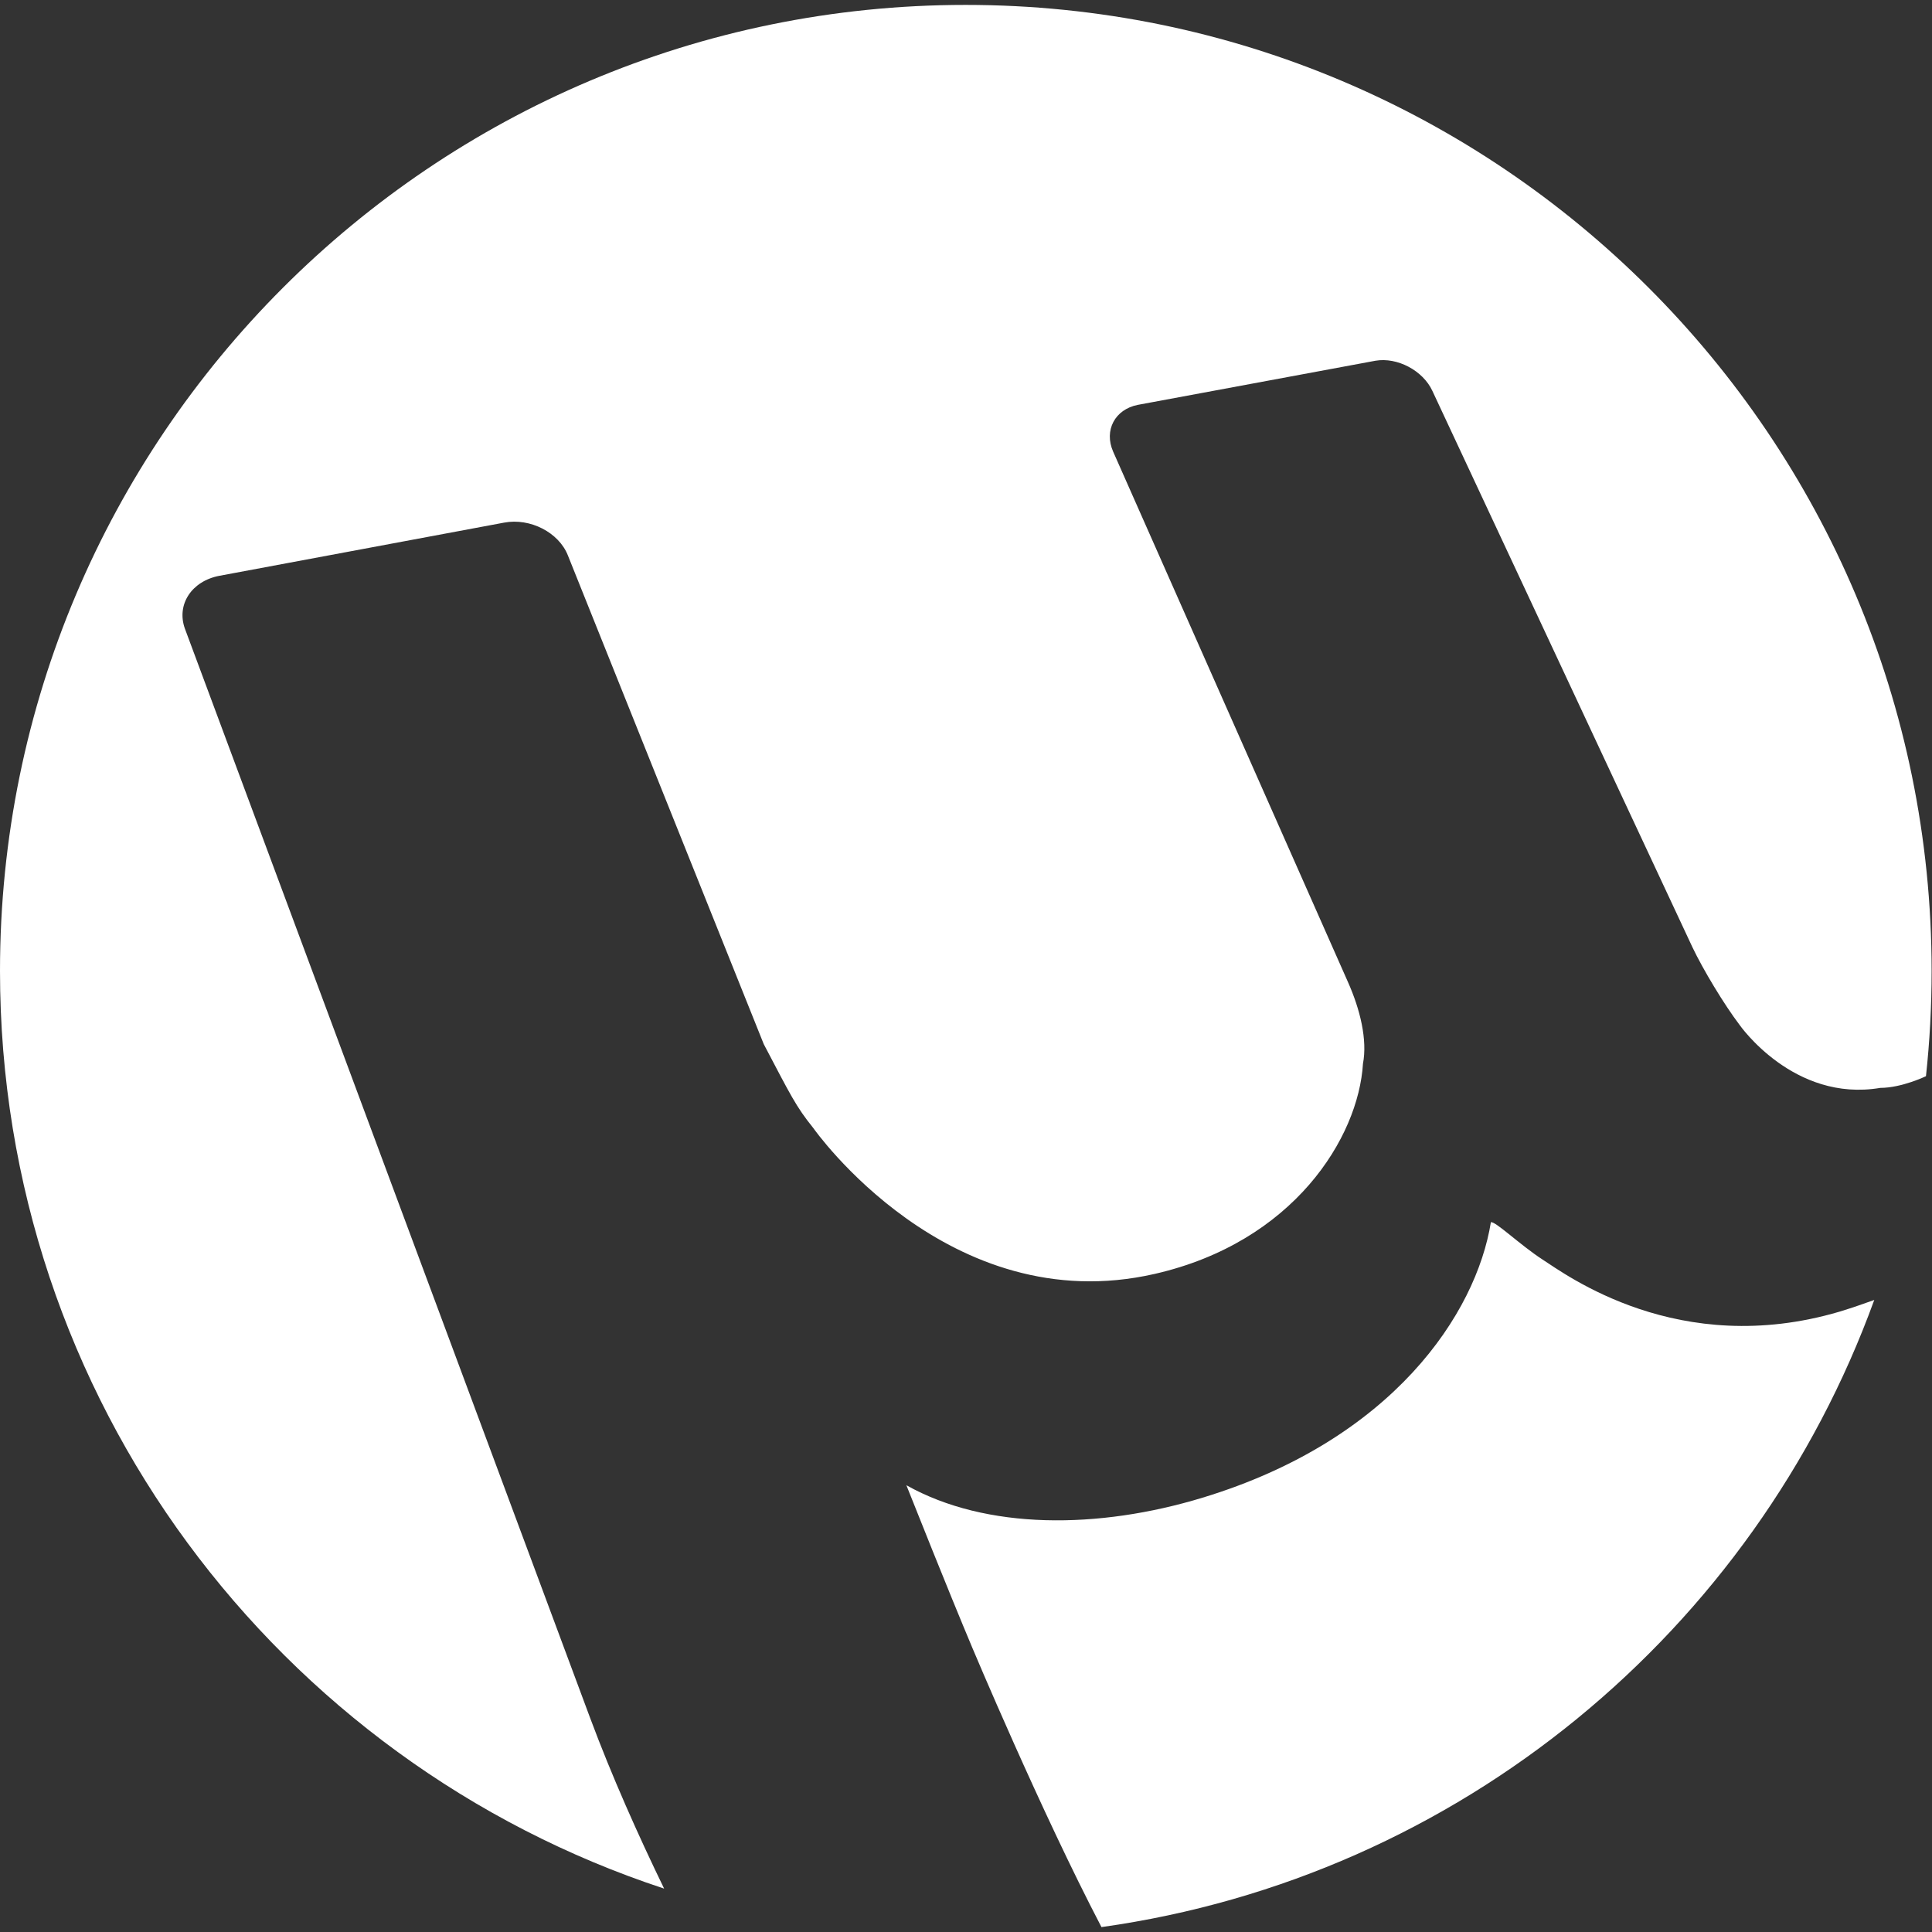 <svg xmlns="http://www.w3.org/2000/svg" xml:space="preserve" viewBox="0 0 512 512"><rect x="0" y="0" width="512" height="512" fill="#333333" stroke="none"/><path d="M291.9 510.7c94.9-13.3 173-78.6 204.8-166.2-2.5.9-5.6 2-9.2 3.1-42.7 12.6-72.6-9.9-78.7-13.8-6-3.9-12.5-10.2-13.7-9.9-3.9 24.2-26 57.7-76.4 73-27.6 8.4-57.3 8.6-78.5-3.3l7 17.5c2.8 7 7.5 18.5 10.4 25.4 0 0 18.3 43.6 34.3 74.2M58.1 152.6l75.5-14.1c6.9-1.3 14.5 2.6 16.9 8.7l51.9 129.5c7.1 13.5 8.5 16.5 13.1 22.2 0 0 35.8 51.2 90.5 38.7 36.8-8.4 54-36.1 55.2-55.7 1.2-6.3-.7-14.3-4-21.7L295 119.7c-2.5-5.7.5-11.2 6.5-12.4l63-11.7c5.8-1 12.6 2.6 15.1 8L448.5 251c2.8 5.9 8.4 15.2 12.5 20.6 0 0 14.3 20.6 37.3 16.7 5.7 0 12.1-3.1 12.1-3.1q1.5-13.8 1.5-27.9c0-141.4-114.6-256-256-256C114.6 1.3 0 115.9 0 257.3c0 113.5 73.8 209.6 176 243.2-6.9-14.2-13.9-29.9-19.6-45.2L49 166.6c-2.3-6.4 1.8-12.6 9.1-14" style="fill-rule:evenodd;clip-rule:evenodd;fill:#fff"/></svg>